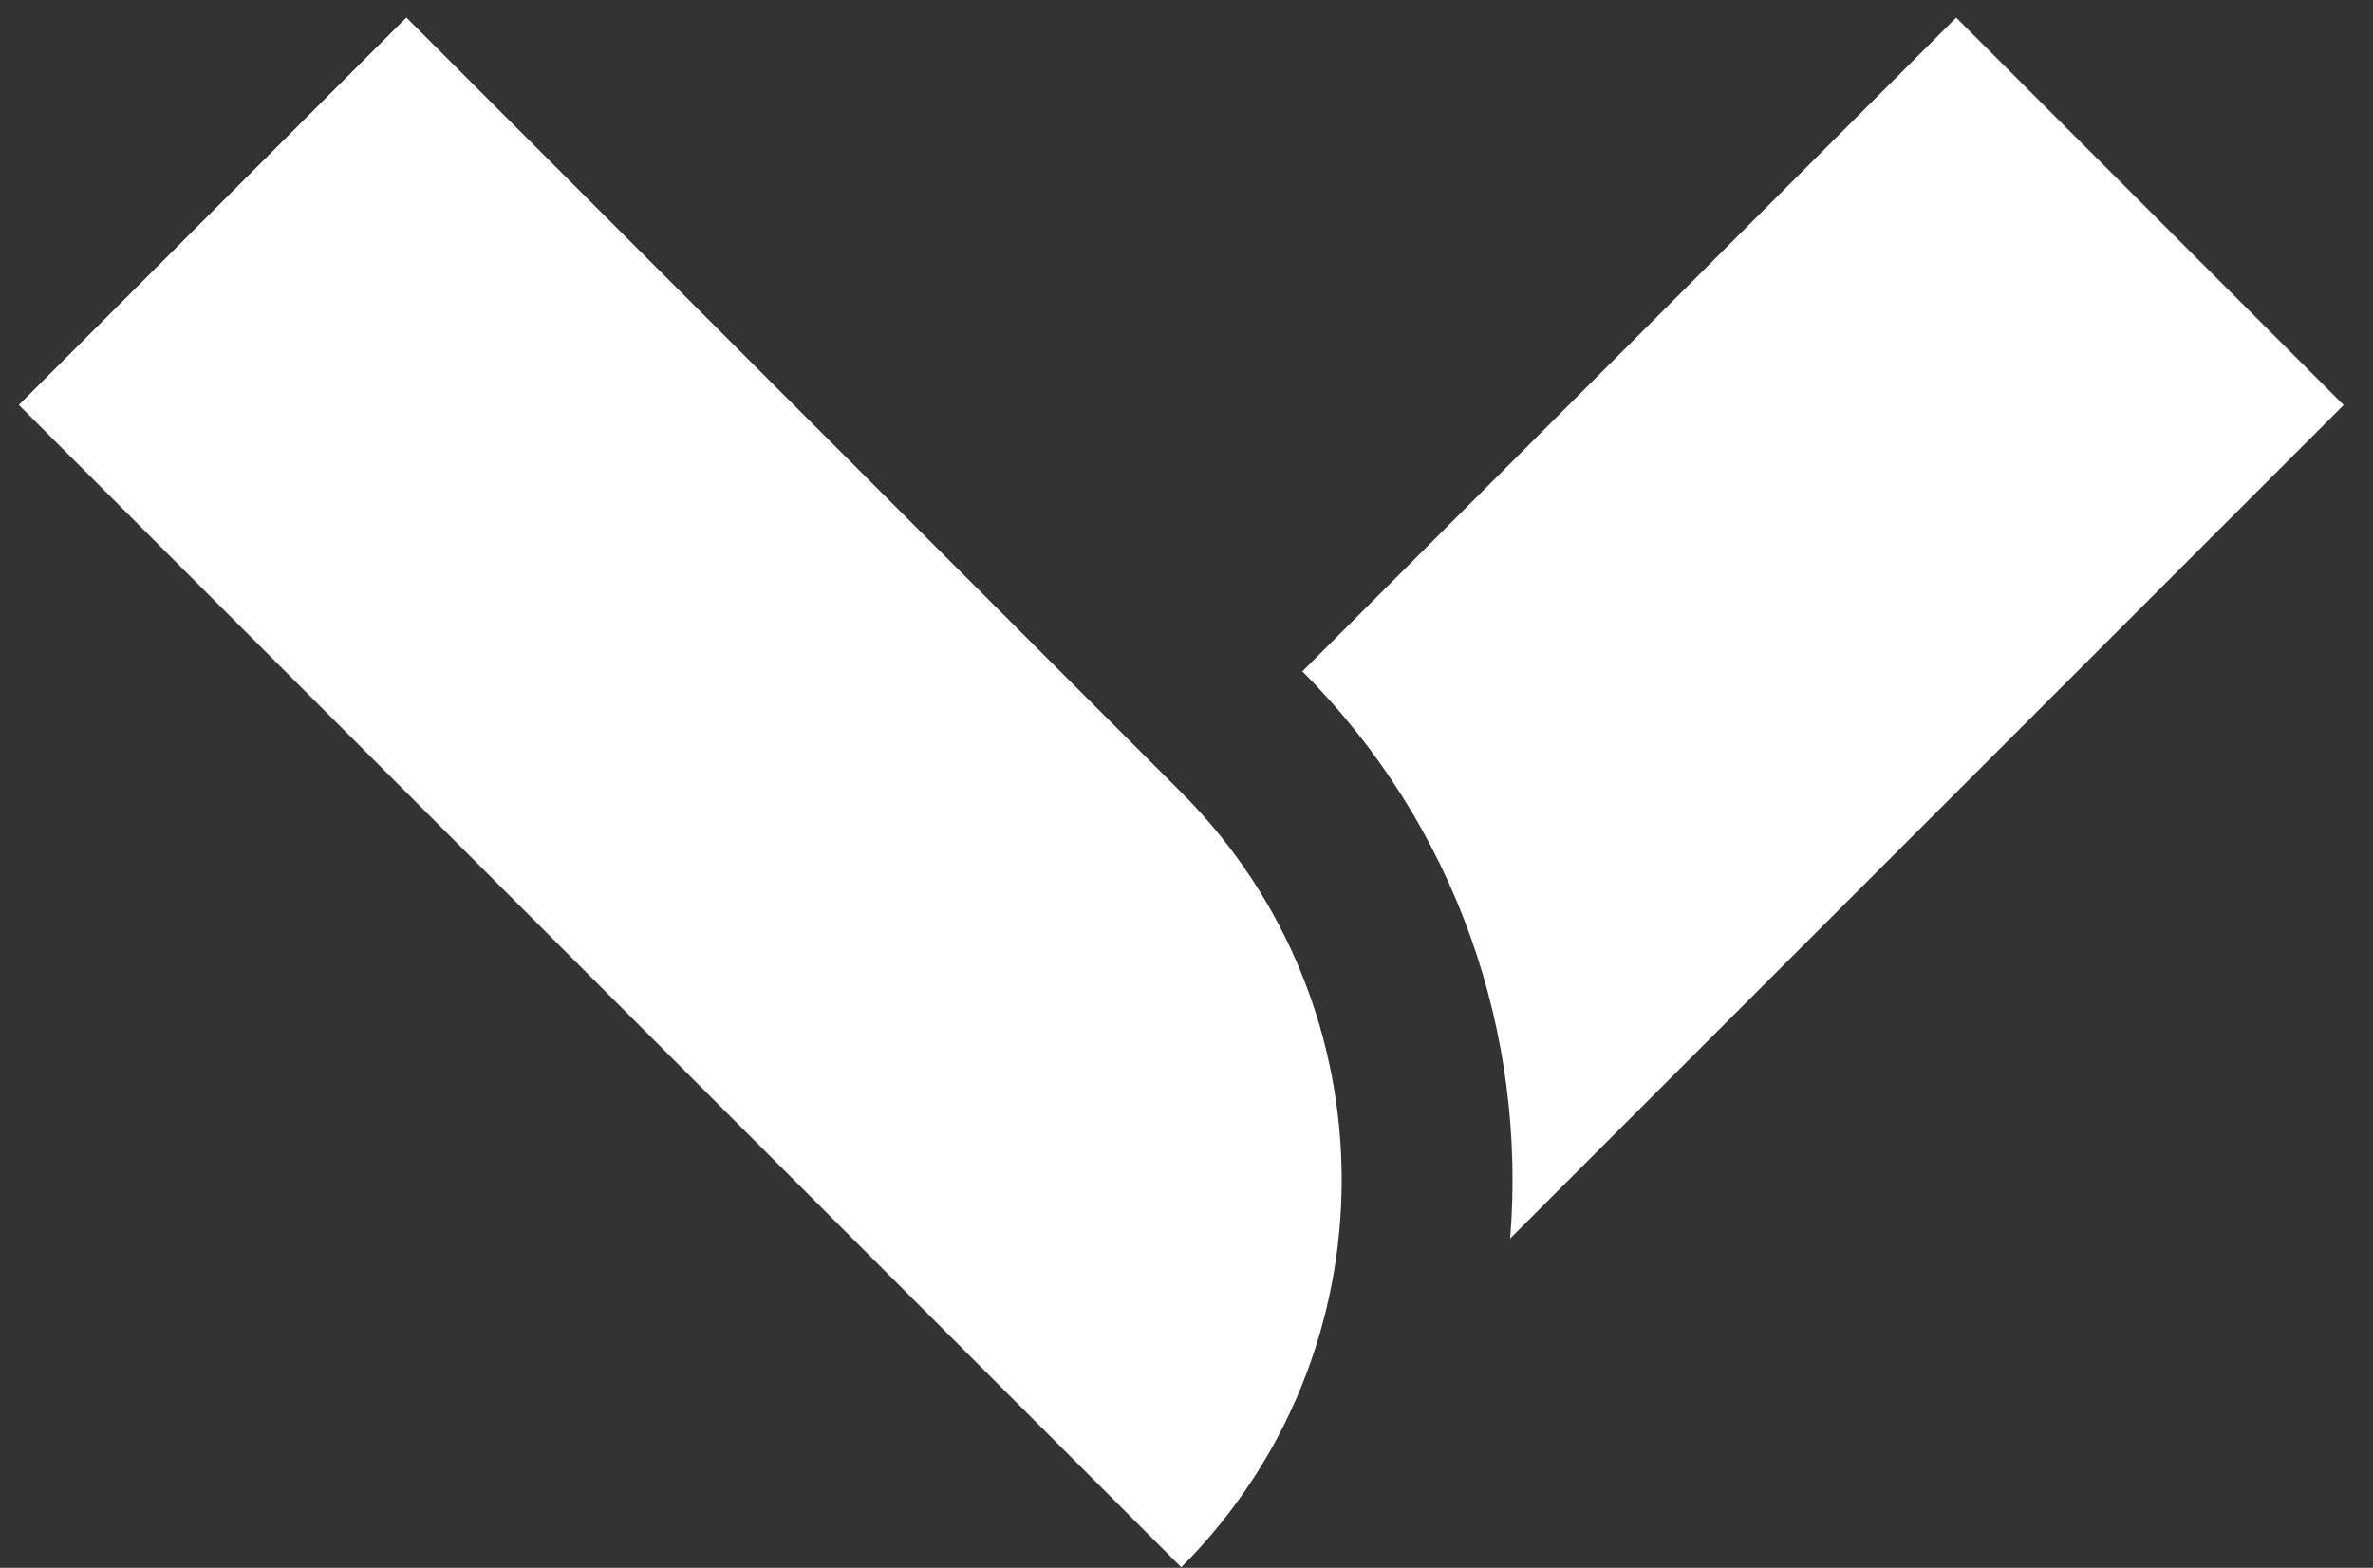 <svg width="56" height="37" viewBox="0 0 56 37" fill="none" xmlns="http://www.w3.org/2000/svg">
<rect x="0" y="0" width="56" height="37" fill="#333333" stroke="none"/>
<path fill-rule="evenodd" clip-rule="evenodd" d="M9.588 0.415L0.445 9.557L27.876 36.987C32.924 31.939 32.924 23.752 27.876 18.699L9.588 0.411V0.415Z" fill="white"/>
<path fill-rule="evenodd" clip-rule="evenodd" d="M55.306 9.557L46.164 0.415L30.734 15.845C34.395 19.506 36.026 24.435 35.638 29.229L55.306 9.561V9.557Z" fill="white"/>
</svg>

